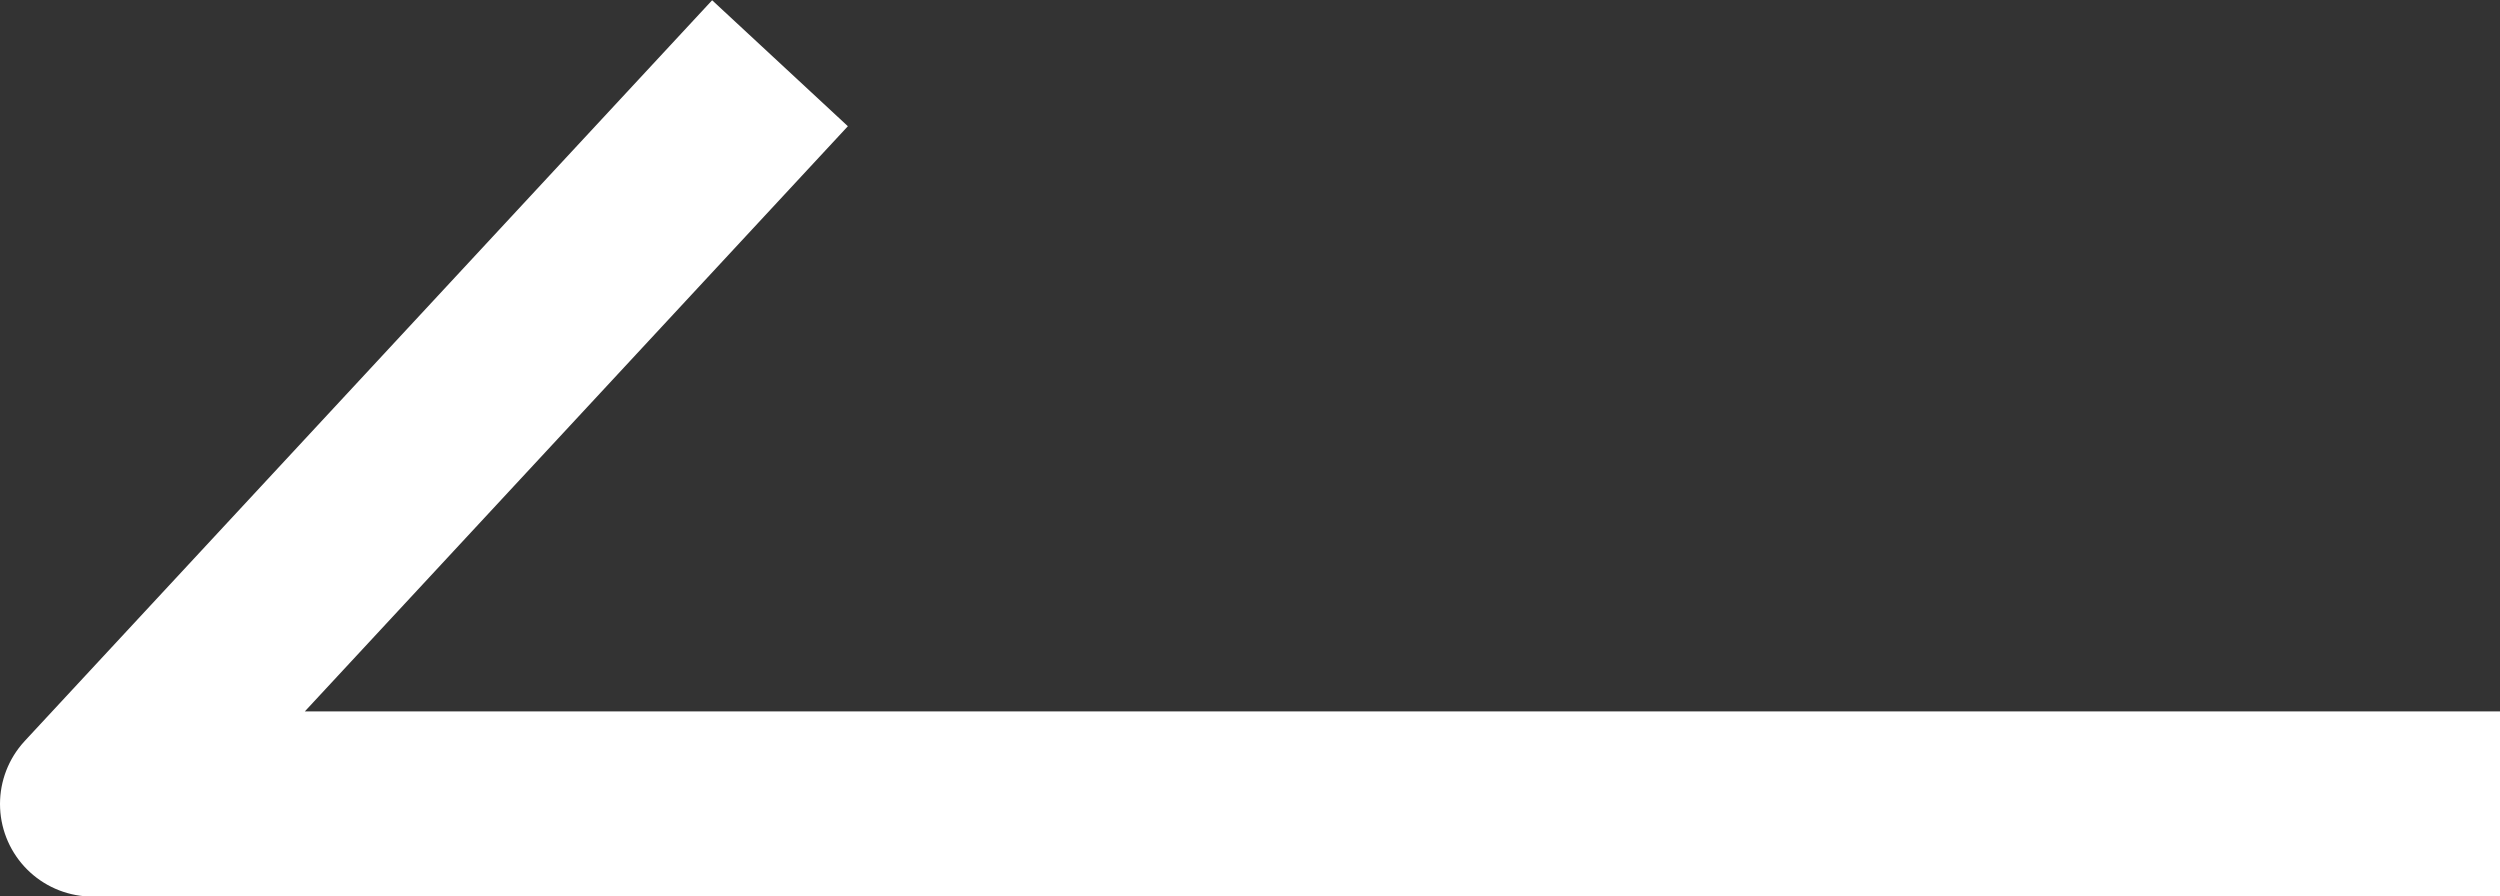 <svg xmlns="http://www.w3.org/2000/svg" width="27" height="9.681" viewBox="0 0 27 9.681">
	<rect x="0" y="0" width="27" height="9.681" fill="#333333" stroke="none"/>
	<path id="パス_1" data-name="パス 1" d="M1265,4981.2h-26l7.424-8" transform="translate(-1238 -4972.517)" fill="none" stroke="#fff" stroke-linejoin="round" stroke-width="2"/>
</svg>
